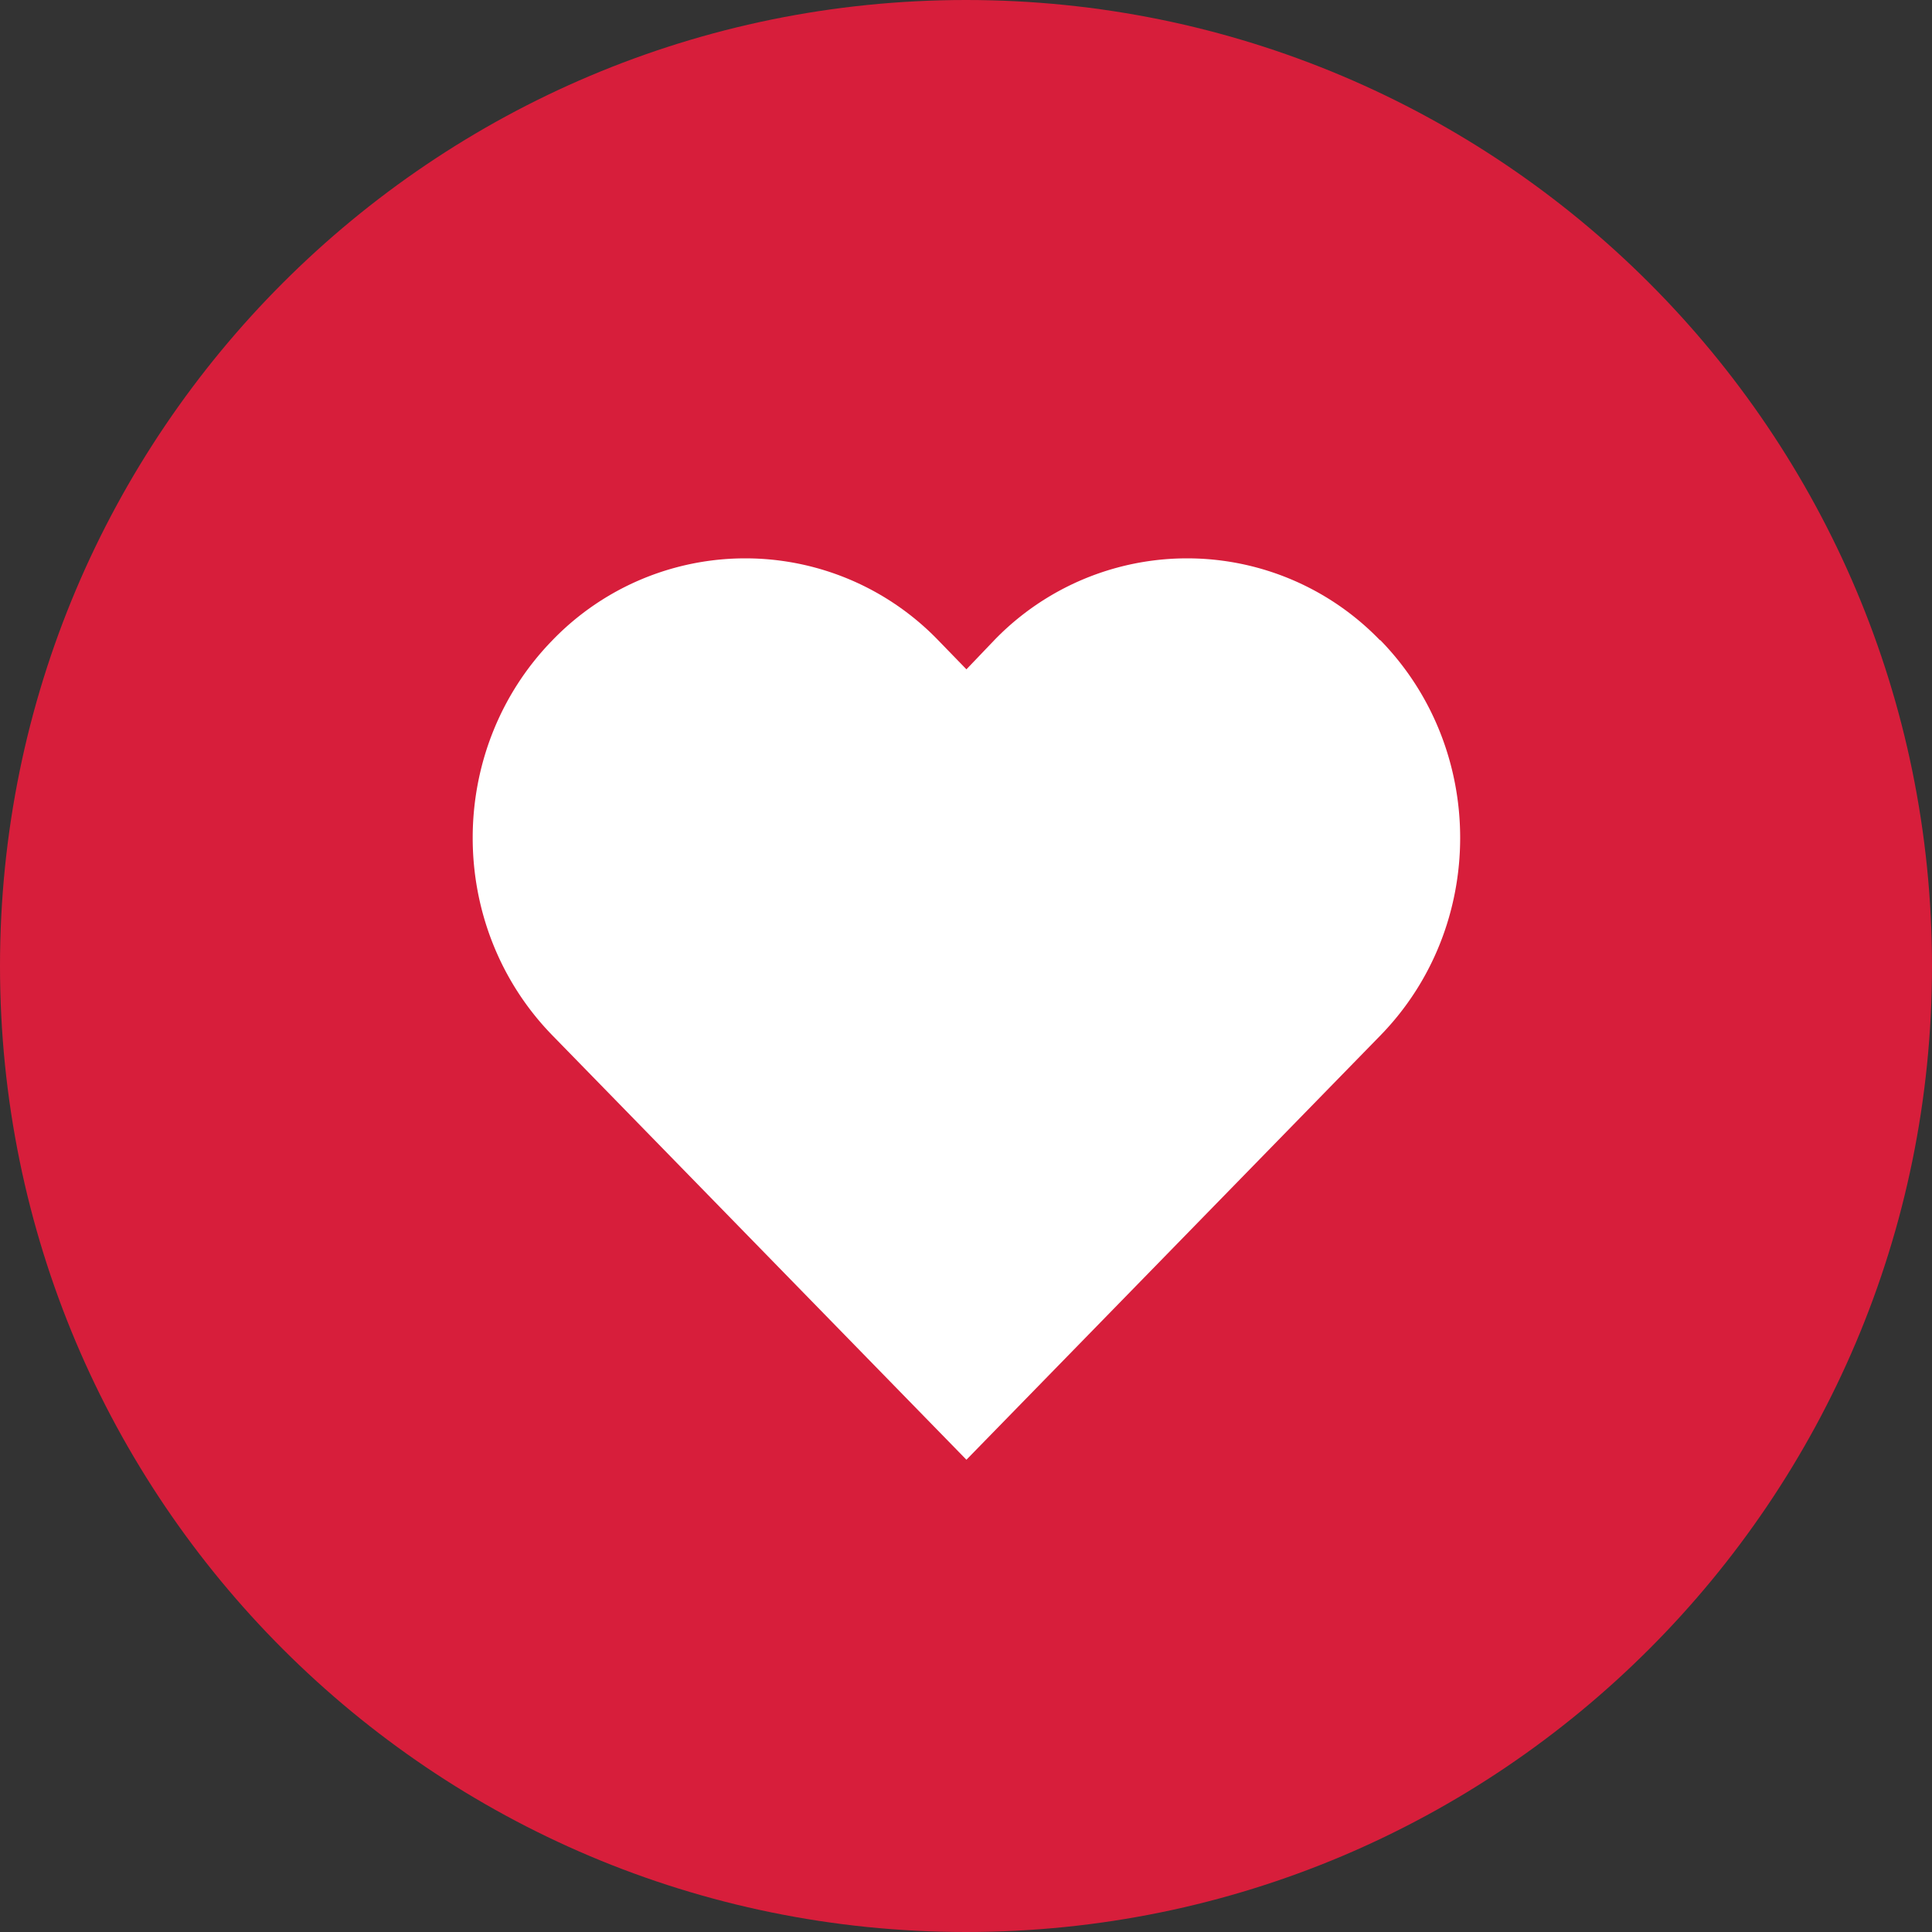 <svg xmlns="http://www.w3.org/2000/svg" viewBox="0 0 45 45"><rect x="0" y="0" width="45" height="45" fill="#333333" stroke="none"/><path d="M0 22.5C0 10.07 10.07 0 22.5 0S45 10.07 45 22.5 34.93 45 22.5 45 0 34.93 0 22.5z" fill="#d71e3b"/><path d="M32.14 14.91a6.244 6.244 0 00-8.98 0l-.65.68-.66-.68a6.244 6.244 0 00-8.98 0c-2.48 2.54-2.48 6.67 0 9.21L22.51 34l9.64-9.88c2.48-2.54 2.48-6.67 0-9.21z" fill="#fff"/></svg>